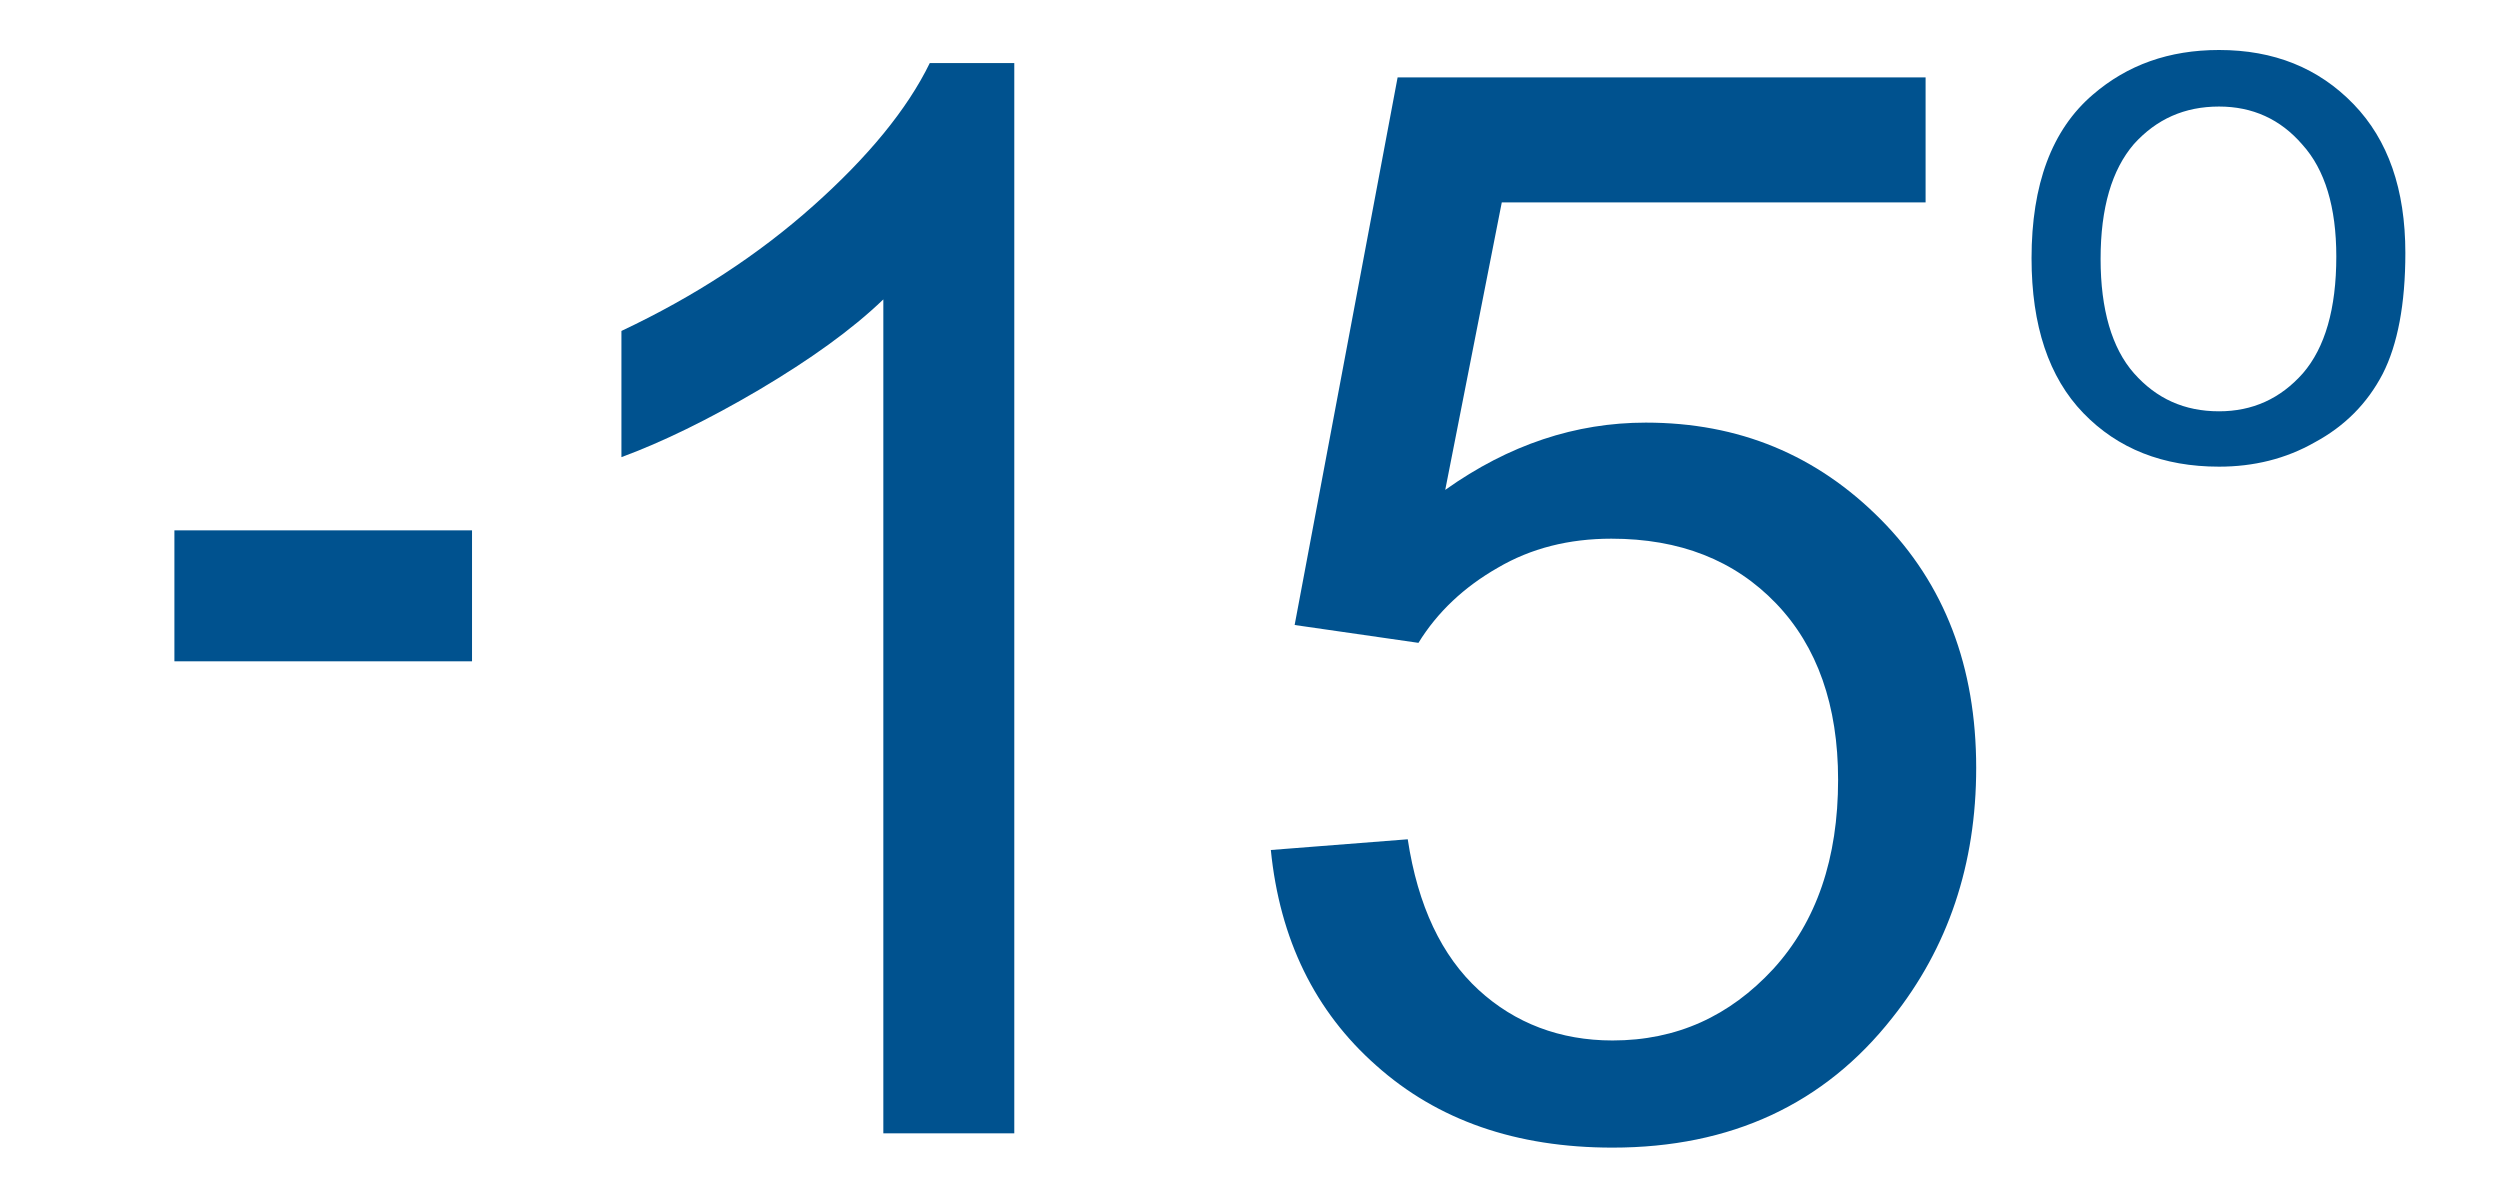 <?xml version="1.0" encoding="UTF-8"?>
<!DOCTYPE svg PUBLIC "-//W3C//DTD SVG 1.1//EN" "http://www.w3.org/Graphics/SVG/1.1/DTD/svg11.dtd">
<!-- Creator: CorelDRAW 2019 (64-Bit) -->
<svg xmlns="http://www.w3.org/2000/svg" xml:space="preserve" width="42px" height="20px" version="1.1" shape-rendering="geometricPrecision" text-rendering="geometricPrecision" image-rendering="optimizeQuality" fill-rule="evenodd" clip-rule="evenodd"
viewBox="0 0 42 20"
 xmlns:xlink="http://www.w3.org/1999/xlink"
 xmlns:xodm="http://www.corel.com/coreldraw/odm/2003">
 <g id="Layer_x0020_1">
  <polygon fill="#00528F" fill-rule="nonzero" points="2.93,11.11 2.93,8.91 7.93,8.91 7.93,11.11 "/>
  <path fill="#00528F" fill-rule="nonzero" d="M34.13 4.34c0,-1.24 0.34,-2.16 1.03,-2.75 0.58,-0.5 1.28,-0.75 2.12,-0.75 0.92,0 1.67,0.3 2.26,0.91 0.58,0.6 0.87,1.43 0.87,2.5 0,0.86 -0.13,1.54 -0.38,2.03 -0.26,0.5 -0.64,0.88 -1.14,1.15 -0.49,0.28 -1.03,0.41 -1.61,0.41 -0.94,0 -1.7,-0.3 -2.28,-0.9 -0.58,-0.6 -0.87,-1.47 -0.87,-2.6zm1.16 0.01c0,0.85 0.19,1.5 0.56,1.92 0.38,0.43 0.85,0.64 1.43,0.64 0.56,0 1.03,-0.21 1.41,-0.64 0.37,-0.43 0.56,-1.08 0.56,-1.96 0,-0.83 -0.19,-1.46 -0.57,-1.88 -0.37,-0.43 -0.84,-0.64 -1.4,-0.64 -0.58,0 -1.05,0.21 -1.43,0.63 -0.37,0.43 -0.56,1.07 -0.56,1.93z"/>
  <path fill="#00528F" fill-rule="nonzero" d="M21.35 14.28l2.3 -0.18c0.17,1.12 0.57,1.96 1.19,2.53 0.61,0.56 1.37,0.85 2.25,0.85 1.08,0 1.97,-0.41 2.7,-1.2 0.73,-0.8 1.09,-1.86 1.09,-3.18 0,-1.25 -0.35,-2.24 -1.04,-2.96 -0.7,-0.73 -1.62,-1.09 -2.77,-1.09 -0.71,0 -1.35,0.16 -1.91,0.49 -0.56,0.32 -1.01,0.74 -1.33,1.26l-2.08 -0.3 1.73 -9.2 8.87 0 0 2.1 -7.12 0 -0.95 4.83c1.07,-0.76 2.19,-1.13 3.37,-1.13 1.56,0 2.87,0.54 3.95,1.63 1.07,1.08 1.6,2.47 1.6,4.17 0,1.62 -0.47,3.02 -1.41,4.2 -1.14,1.45 -2.71,2.18 -4.7,2.18 -1.62,0 -2.94,-0.46 -3.97,-1.38 -1.03,-0.91 -1.62,-2.12 -1.77,-3.62z"/>
  <path fill="#00528F" fill-rule="nonzero" d="M17.04 19.04l-2.2 0 0 -14.01c-0.53,0.51 -1.23,1.01 -2.09,1.52 -0.85,0.5 -1.63,0.88 -2.31,1.13l0 -2.12c1.23,-0.58 2.3,-1.28 3.22,-2.1 0.92,-0.82 1.58,-1.62 1.96,-2.4l1.42 0 0 17.98z"/>
 </g>
 <g id="Layer_x0020_1_0">
 </g>
</svg>
